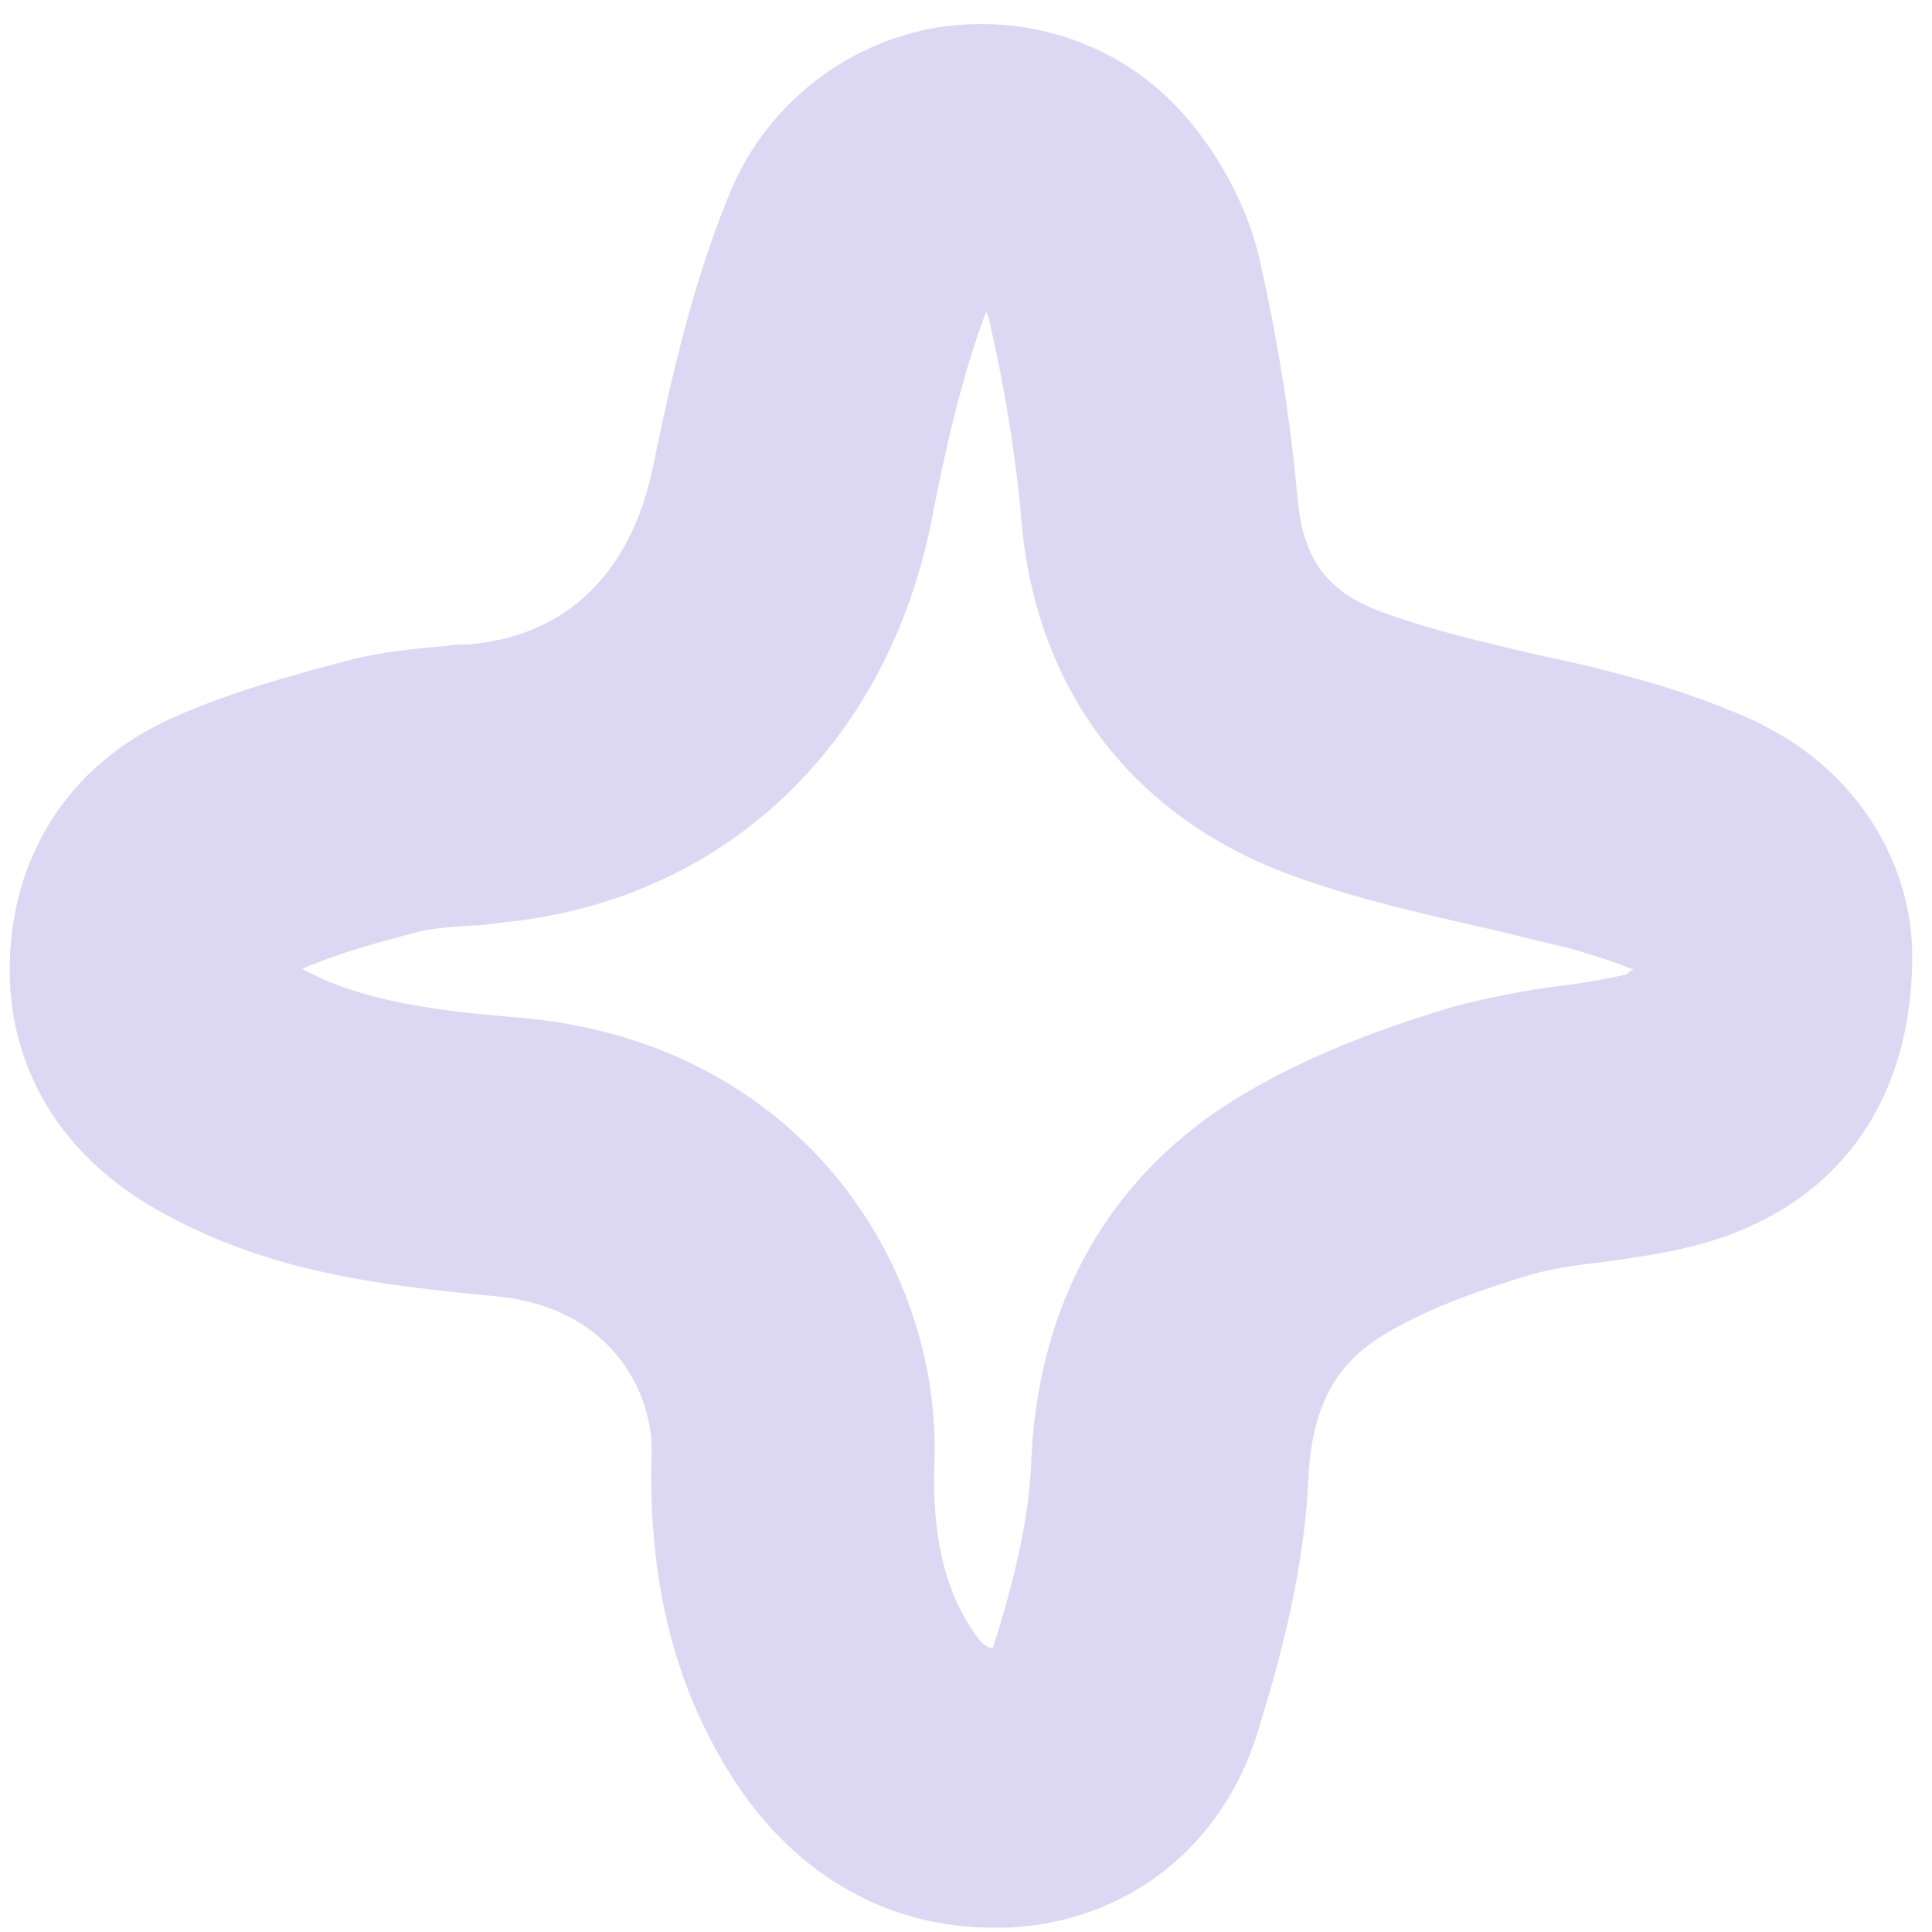 <svg width="27" height="27" viewBox="0 0 27 27" fill="none" xmlns="http://www.w3.org/2000/svg">
<path d="M24.632 10.125C24.1 9.879 23.53 9.67 22.922 9.499C22.447 9.366 21.972 9.252 21.516 9.158C20.774 8.987 20.052 8.816 19.406 8.588C18.57 8.304 18.209 7.848 18.133 6.956C18.038 5.912 17.867 4.793 17.601 3.616C17.43 2.876 17.012 2.098 16.461 1.51C15.587 0.58 14.313 0.181 13.059 0.39C11.805 0.618 10.741 1.453 10.228 2.629C9.677 3.939 9.373 5.324 9.126 6.52C8.954 7.374 8.403 8.835 6.56 9.006C6.465 9.006 6.351 9.006 6.256 9.025C5.838 9.063 5.363 9.101 4.85 9.233C4.071 9.442 3.216 9.67 2.417 10.03C0.954 10.676 0.118 12.004 0.137 13.598C0.137 14.414 0.441 15.951 2.284 16.957C3.805 17.792 5.344 17.963 6.921 18.115C8.574 18.266 9.126 19.5 9.107 20.297C9.05 22.138 9.449 23.656 10.304 24.946C11.159 26.218 12.413 26.939 13.876 26.939H14.085C15.739 26.863 17.088 25.819 17.582 24.187C17.905 23.143 18.228 21.929 18.285 20.657C18.342 19.424 18.855 18.95 19.349 18.646C20.014 18.247 20.832 17.982 21.402 17.811C21.668 17.735 22.029 17.678 22.39 17.64C22.77 17.583 23.226 17.526 23.663 17.413C25.62 16.919 26.741 15.439 26.723 13.313V13.275C26.684 11.947 25.867 10.733 24.613 10.125H24.632ZM22.732 13.617C22.485 13.674 22.181 13.731 21.877 13.769C21.402 13.826 20.869 13.921 20.299 14.072C19.539 14.3 18.399 14.68 17.354 15.306C15.511 16.407 14.484 18.209 14.408 20.506C14.37 21.303 14.142 22.195 13.876 23.03C13.8 23.03 13.724 22.992 13.591 22.783C13.192 22.195 13.021 21.417 13.059 20.43C13.154 17.659 11.159 14.566 7.282 14.224C6.104 14.129 5.059 13.997 4.223 13.541C4.698 13.332 5.23 13.181 5.895 13.01C6.066 12.972 6.313 12.953 6.598 12.934C6.731 12.934 6.845 12.915 6.978 12.896C10.076 12.611 12.394 10.448 13.021 7.26C13.211 6.273 13.439 5.267 13.781 4.356C13.8 4.394 13.819 4.432 13.819 4.451C14.047 5.438 14.199 6.387 14.275 7.279C14.485 9.689 15.872 11.473 18.152 12.27C19.007 12.573 19.862 12.763 20.68 12.953C21.117 13.048 21.535 13.162 21.953 13.257C22.276 13.351 22.58 13.446 22.846 13.56C22.827 13.56 22.808 13.56 22.789 13.56L22.732 13.617Z" fill="#DCD7F3"/>
</svg>
